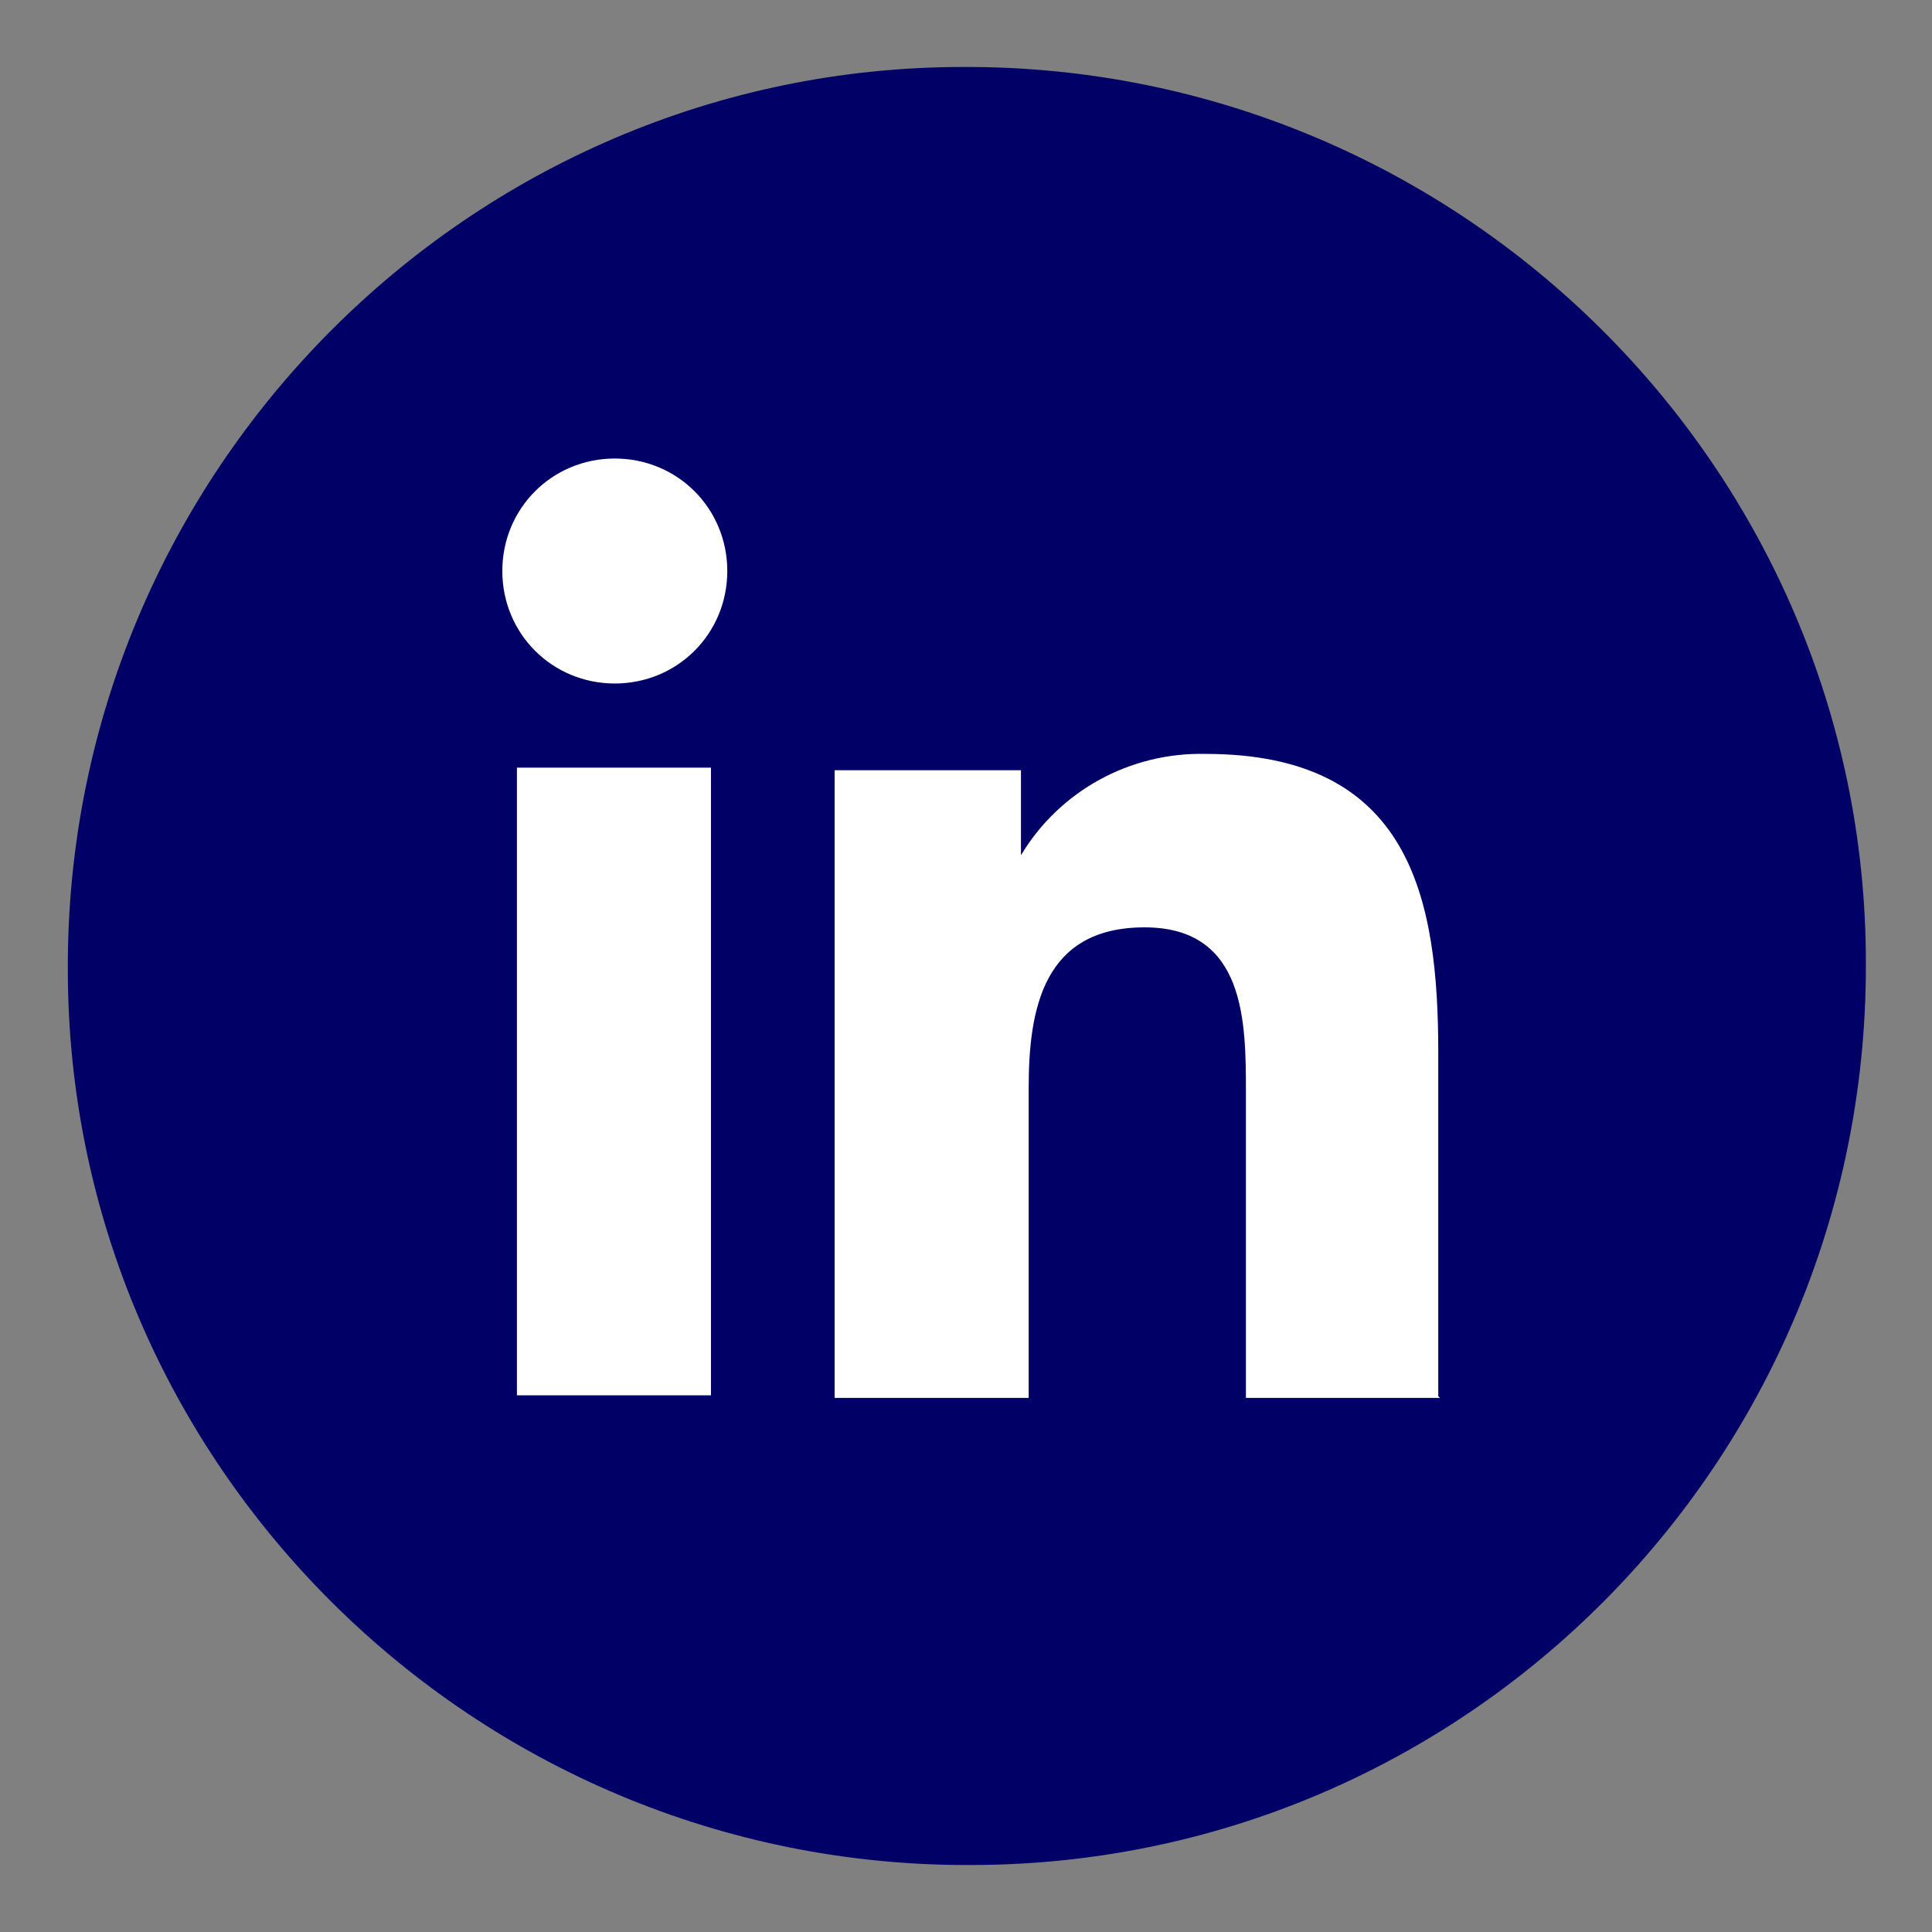 <?xml version="1.0" encoding="UTF-8"?>
<svg xmlns="http://www.w3.org/2000/svg" version="1.1" viewBox="0 0 225 225">
  <rect x="0" y="0" width="225" height="225" fill="#808080" stroke="none"/>
  <defs>
    <style>
      .cls-1 {
        fill: #fff;
        stroke: #000;
        stroke-miterlimit: 10;
      }

      .cls-2 {
        fill: #006;
      }
    </style>
  </defs>
  <!-- Generator: Adobe Illustrator 28.7.5, SVG Export Plug-In . SVG Version: 1.2.0 Build 176)  -->
  <g>
    <g id="a">
      <circle class="cls-1" cx="112.5" cy="112.3" r="79"/>
      <path class="cls-2" d="M112.2,7.8C54.6,7.8,7.7,55.1,7.9,112.9c0,57.6,47.3,104.5,105.1,104.3,57.6,0,104.3-46.9,104.3-104.7v-.4c0-57.6-47.3-104.5-105.1-104.3h0ZM82.8,162.5h-22.6v-73.1h22.6v73.1ZM71.6,79.6c-7.3,0-13.1-5.8-13.1-13.1s5.8-13.1,13.1-13.1,13.1,5.8,13.1,13.1-5.8,13.1-13.1,13.1ZM167.7,162.8h-22.6v-35.5c0-8.2,0-19.3-11.8-19.3s-13.5,9.5-13.5,18.7v36.1h-22.6v-73.1h21.7v9.9h0c4.5-7.5,12.7-12,21.5-11.8,23.9,0,27.1,16.8,27.1,34.8v40h0l.2.2h0Z"/>
    </g>
  </g>
</svg>